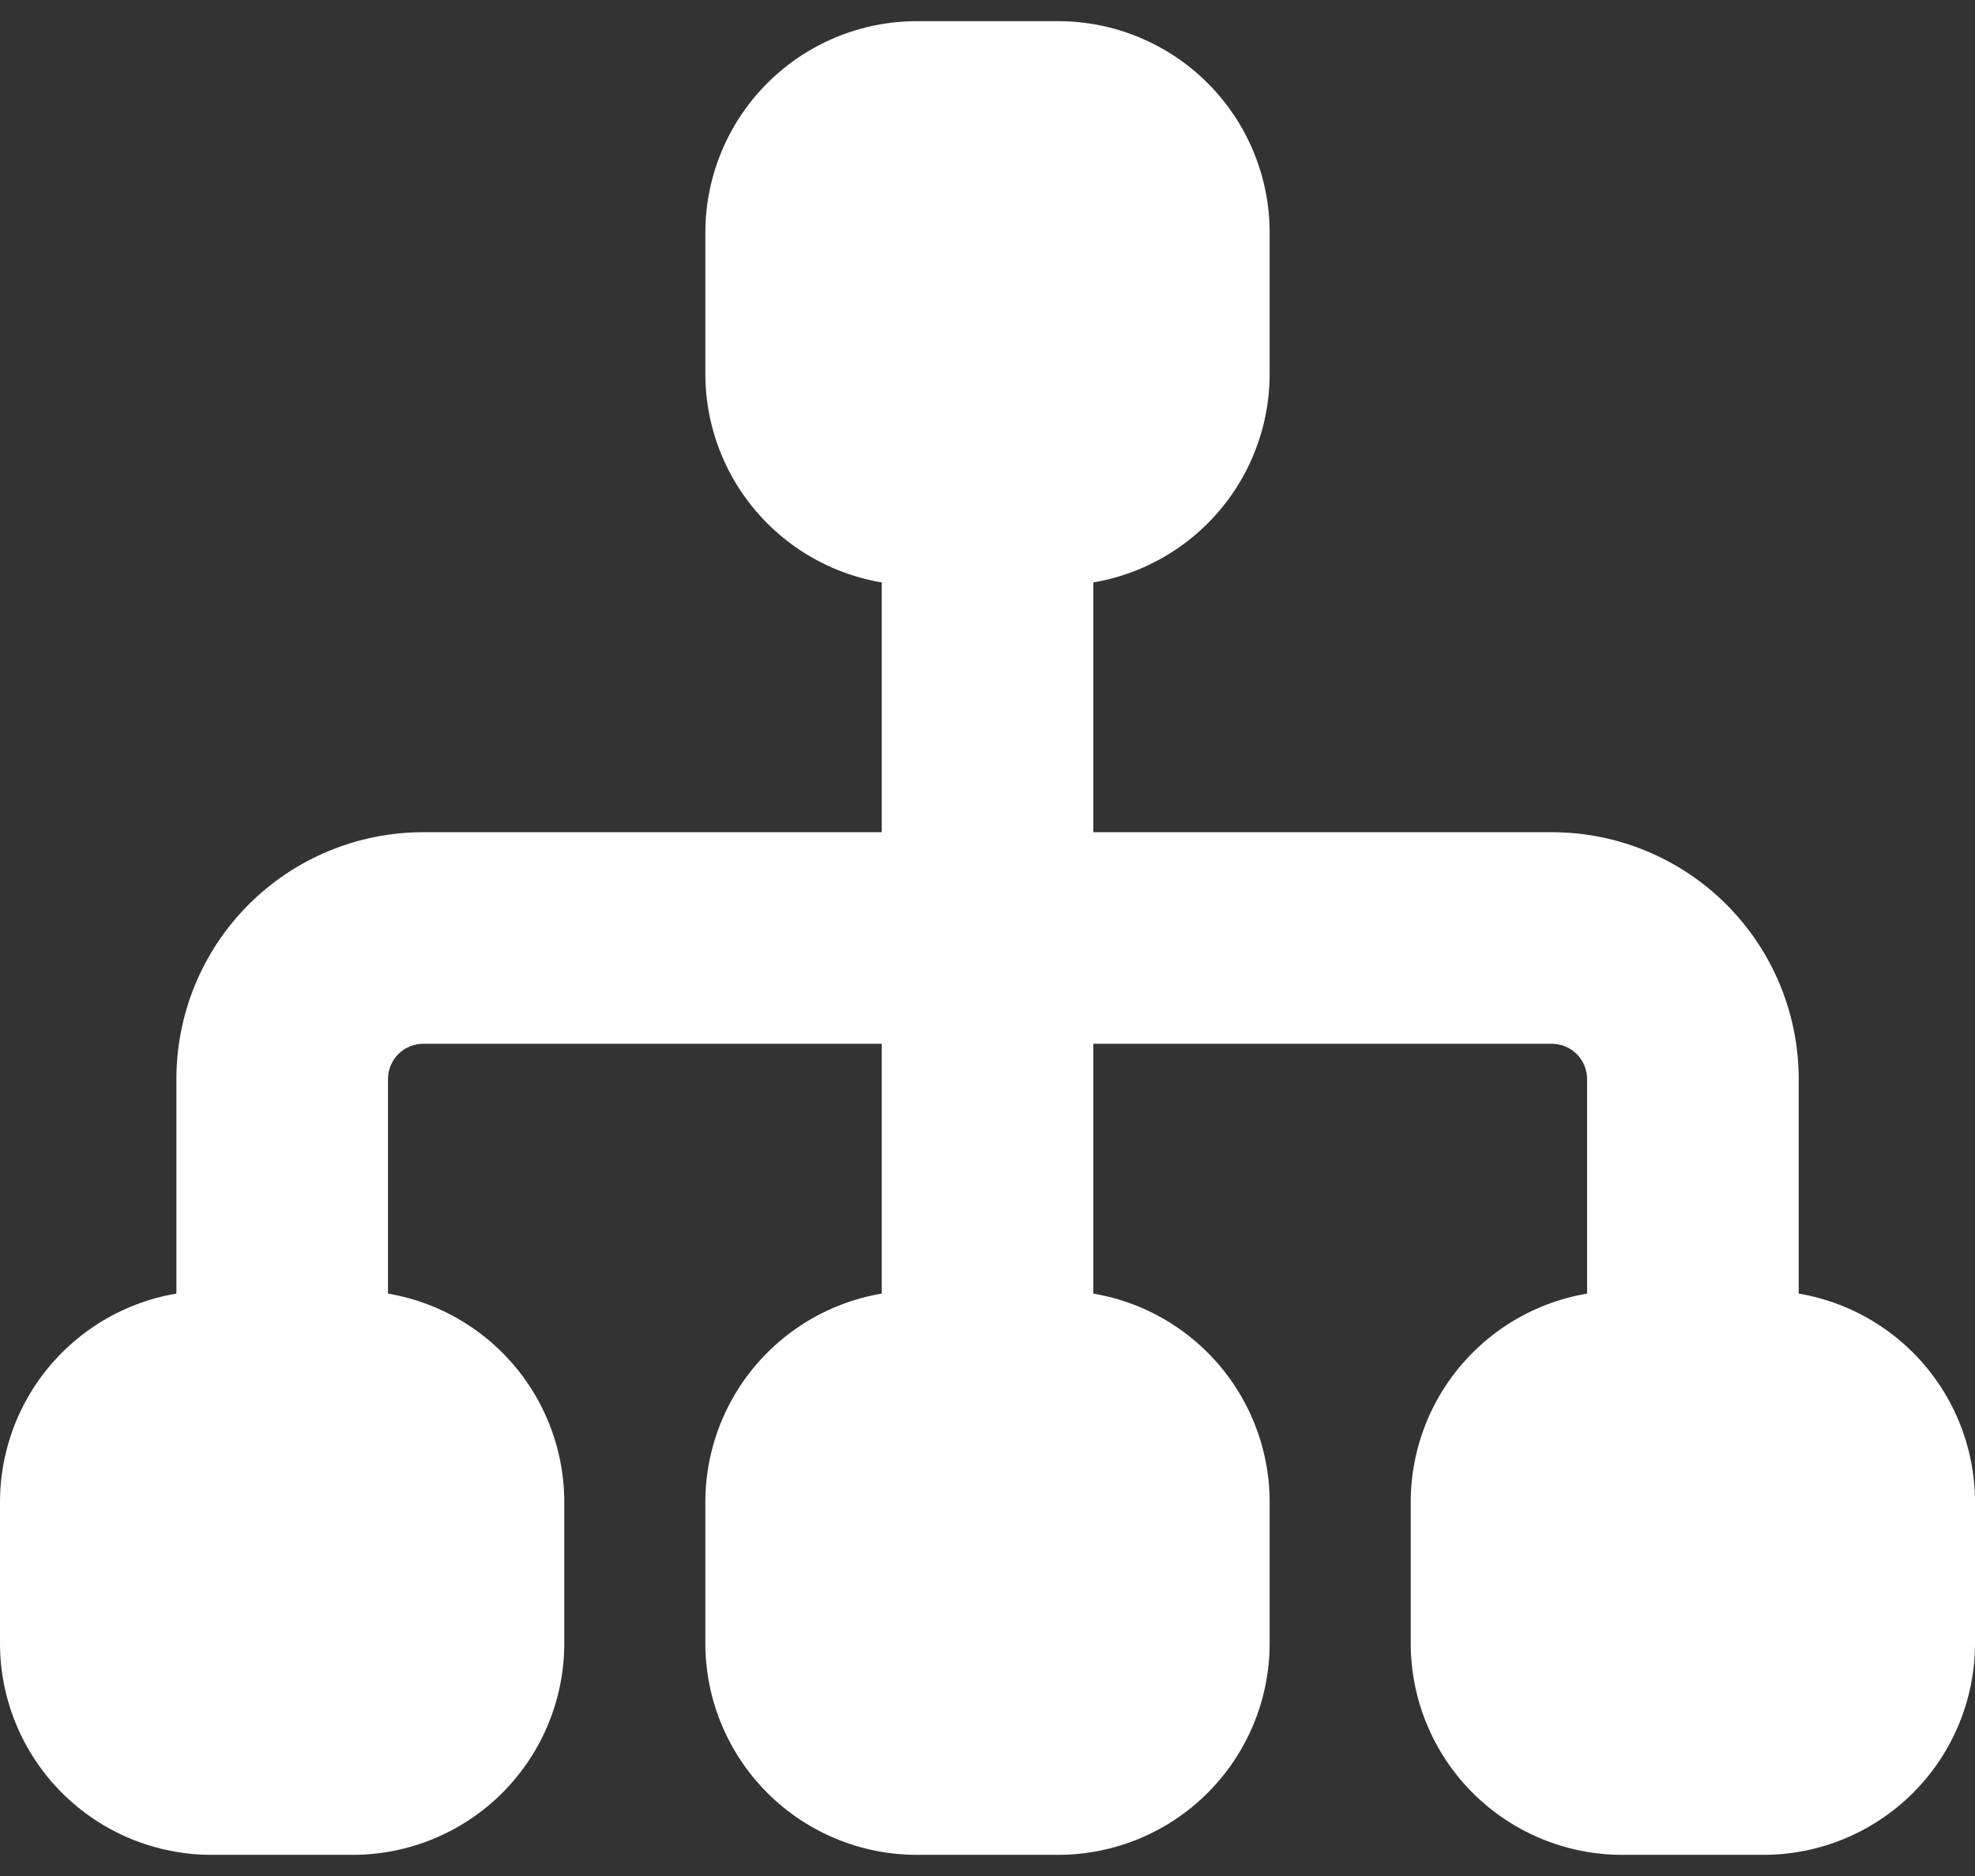 <svg width="80" height="76" viewBox="0 0 80 76" fill="none" xmlns="http://www.w3.org/2000/svg">
<rect x="0" y="0" width="80" height="76" fill="#333333" stroke="none"/>
<path fill-rule="evenodd" clip-rule="evenodd" d="M35.716 42.285V63.714H44.287V42.285H62.859C63.238 42.285 63.601 42.436 63.869 42.704C64.137 42.971 64.287 43.335 64.287 43.714V63.714C64.287 64.85 64.739 65.941 65.543 66.744C66.346 67.548 67.436 67.999 68.573 67.999C69.71 67.999 70.8 67.548 71.604 66.744C72.407 65.941 72.859 64.85 72.859 63.714V43.714C72.859 41.062 71.805 38.518 69.93 36.643C68.055 34.767 65.511 33.714 62.859 33.714H44.287V12.285H35.716V33.714H17.145C14.492 33.714 11.949 34.767 10.073 36.643C8.198 38.518 7.145 41.062 7.145 43.714V63.714C7.145 64.85 7.596 65.941 8.4 66.744C9.204 67.548 10.294 67.999 11.43 67.999C12.567 67.999 13.657 67.548 14.461 66.744C15.264 65.941 15.716 64.85 15.716 63.714V43.714C15.716 43.335 15.867 42.971 16.134 42.704C16.402 42.436 16.766 42.285 17.145 42.285H35.716Z" fill="white"/>
<path fill-rule="evenodd" clip-rule="evenodd" d="M28.571 9.429C28.571 7.156 29.474 4.975 31.082 3.368C32.689 1.76 34.87 0.857 37.143 0.857H42.857C45.13 0.857 47.311 1.76 48.918 3.368C50.526 4.975 51.429 7.156 51.429 9.429V15.143C51.429 17.416 50.526 19.597 48.918 21.204C47.311 22.811 45.13 23.715 42.857 23.715H37.143C34.87 23.715 32.689 22.811 31.082 21.204C29.474 19.597 28.571 17.416 28.571 15.143V9.429ZM28.571 60.857C28.571 58.584 29.474 56.404 31.082 54.797C32.689 53.189 34.87 52.286 37.143 52.286H42.857C43.983 52.286 45.097 52.508 46.137 52.938C47.177 53.369 48.122 54.001 48.918 54.797C49.714 55.592 50.345 56.537 50.776 57.577C51.207 58.617 51.429 59.732 51.429 60.857V66.572C51.429 68.845 50.526 71.025 48.918 72.633C47.311 74.24 45.13 75.143 42.857 75.143H37.143C34.87 75.143 32.689 74.24 31.082 72.633C29.474 71.025 28.571 68.845 28.571 66.572V60.857ZM8.571 52.286C7.446 52.286 6.331 52.508 5.291 52.938C4.251 53.369 3.306 54.001 2.511 54.797C1.715 55.592 1.083 56.537 0.652 57.577C0.222 58.617 0 59.732 0 60.857L0 66.572C0 68.845 0.903 71.025 2.511 72.633C4.118 74.24 6.298 75.143 8.571 75.143H14.286C16.559 75.143 18.739 74.24 20.347 72.633C21.954 71.025 22.857 68.845 22.857 66.572V60.857C22.857 58.584 21.954 56.404 20.347 54.797C18.739 53.189 16.559 52.286 14.286 52.286H8.571ZM57.143 60.857C57.143 59.732 57.365 58.617 57.795 57.577C58.226 56.537 58.857 55.592 59.653 54.797C60.449 54.001 61.394 53.369 62.434 52.938C63.474 52.508 64.589 52.286 65.714 52.286H71.429C72.554 52.286 73.669 52.508 74.709 52.938C75.749 53.369 76.694 54.001 77.49 54.797C78.285 55.592 78.917 56.537 79.347 57.577C79.778 58.617 80 59.732 80 60.857V66.572C80 68.845 79.097 71.025 77.49 72.633C75.882 74.24 73.702 75.143 71.429 75.143H65.714C63.441 75.143 61.261 74.24 59.653 72.633C58.046 71.025 57.143 68.845 57.143 66.572V60.857Z" fill="white"/>
</svg>
